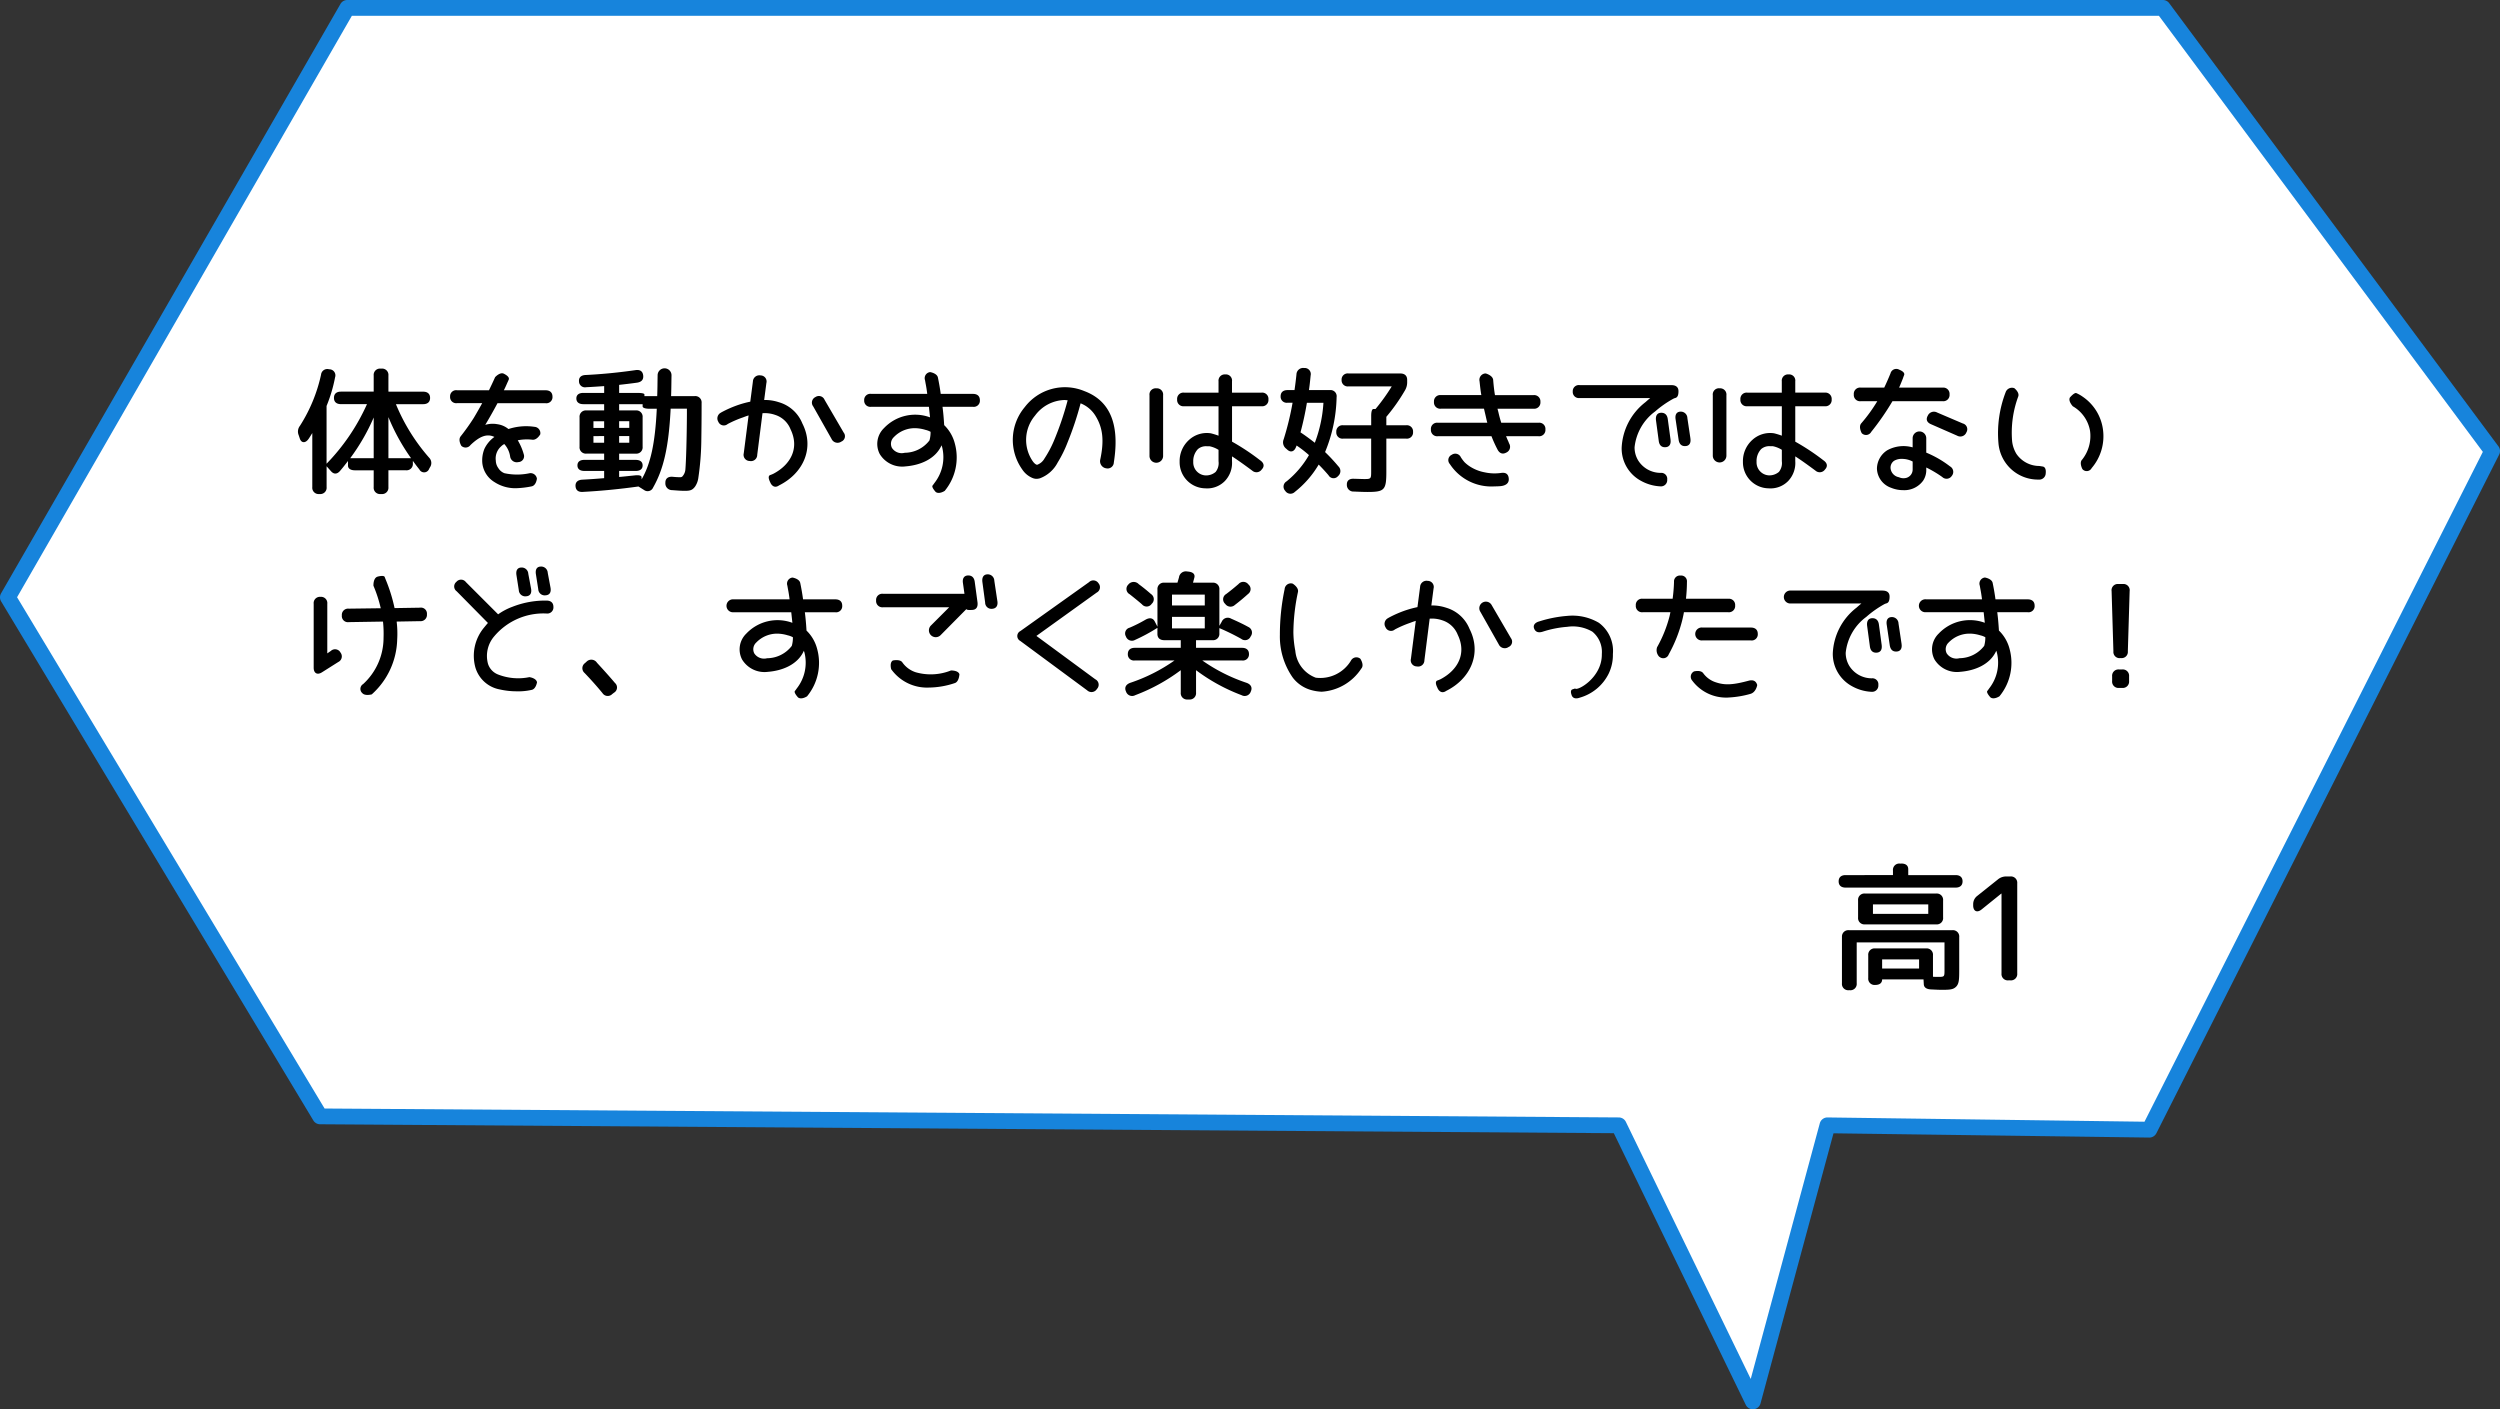<svg xmlns="http://www.w3.org/2000/svg" width="316.361" height="178.336" viewBox="0 0 316.361 178.336">
  <rect x="0" y="0" width="316.361" height="178.336" fill="#333333" stroke="none"/>
  <g id="img_campus_item04_pc" transform="translate(-178.227 -1387.433)">
    <path id="パス_2459" data-name="パス 2459" d="M82.949,494.619,40,569.206l39.507,65.683,164.339,1.133,16.972,34.933,9.438-34.933,40.731.549,35.523-70.331,7.852-15.546L312.7,494.619Z" transform="translate(139.227 893.814)" fill="#fff" fill-rule="evenodd"/>
    <path id="パス_2459_-_アウトライン" data-name="パス 2459 - アウトライン" d="M82.949,493.619H312.7a1,1,0,0,1,.8.4L355.164,550.1a1,1,0,0,1,.09,1.047l-43.375,85.876a1,1,0,0,1-.906.549l-39.955-.539-9.235,34.184a1,1,0,0,1-1.865.176l-16.7-34.375L79.5,635.888a1,1,0,0,1-.85-.484L39.143,569.721a1,1,0,0,1-.01-1.014L82.083,494.12A1,1,0,0,1,82.949,493.619Zm229.25,2H83.527L41.16,569.195l38.915,64.7,163.778,1.13a1,1,0,0,1,.893.563l15.8,32.529,8.741-32.353a1,1,0,0,1,.979-.739l40.107.541L353.19,550.8Z" transform="translate(139.227 893.814)" fill="#1784dc"/>
    <path id="パス_3115" data-name="パス 3115" d="M6.662-2.654h4.676v1.16H6.662ZM5.5-9.615h7v1.2h-7Zm8.877,1.652v-2.145a.8.8,0,0,0-.879-.879h-9a.8.8,0,0,0-.879.879v2.145a.8.8,0,0,0,.879.879h9A.8.8,0,0,0,14.379-7.963Zm-12.8,2.5V.369a.8.8,0,0,0,.879.879h.105A.8.8,0,0,0,3.445.369V-4.8H14.555v3.516c0,.844-.018.844-.844.844-.193,0-.4,0-.615-.018V-3.164a.8.8,0,0,0-.879-.879H5.783a.8.8,0,0,0-.879.879V-.3A.8.8,0,0,0,5.783.58c.562,0,.879-.246.879-.7H11.9l.035.615c.018.387.316.615.879.65.686.035,1.125.053,1.354.053,1.107,0,1.512-.035,1.881-.422.352-.387.369-.9.369-2.145v-4.1a.8.8,0,0,0-.879-.879H2.461A.8.8,0,0,0,1.582-5.467Zm7.506-9.316H8.912a.8.8,0,0,0-.879.879v.58H2.039c-.562,0-.879.281-.879.791s.316.791.879.791H15.961c.562,0,.879-.281.879-.791s-.316-.791-.879-.791H9.967v-.738C9.967-14.537,9.65-14.783,9.088-14.783Zm9.1,5.186v.105c0,.738.492.984,1.072.51l2.479-2h.035V-.879A.8.8,0,0,0,22.651,0h.229a.8.8,0,0,0,.879-.879V-12.269a.8.8,0,0,0-.879-.879h-.492a1.624,1.624,0,0,0-1.09.387l-2.6,2.074A1.3,1.3,0,0,0,18.186-9.6Z" transform="translate(409.738 1511.492)"/>
    <path id="パス_3114" data-name="パス 3114" d="M11.971,11.924v-5.2a25.665,25.665,0,0,0,2.865,5.2Zm-1.863,0H7.137a25.716,25.716,0,0,0,2.971-5.15ZM11.971,3.5V1.465a.8.8,0,0,0-.879-.879h-.105a.8.8,0,0,0-.879.879V3.5H5.959c-.562,0-.879.281-.879.791s.316.791.879.791h3.3a26.056,26.056,0,0,1-5.115,7.541V5.314A18.759,18.759,0,0,0,5.221,1.693a.77.77,0,0,0-.7-1.02H4.465a.794.794,0,0,0-1.02.686A19.824,19.824,0,0,1,.773,7.828,1.181,1.181,0,0,0,.615,9.006l.141.422c.193.6.721.633,1.125.035.158-.229.3-.475.457-.721V15.58a.8.8,0,0,0,.879.879H3.27a.8.8,0,0,0,.879-.879V12.943l.562.633c.352.4.773.4,1.16-.07.316-.369.633-.773.984-1.23v.58c0,.369.316.6.879.6h2.373V15.58a.8.8,0,0,0,.879.879h.105a.8.8,0,0,0,.879-.879V13.453h2.215a.8.8,0,0,0,.879-.879v-.316c.264.369.545.738.826,1.09a.673.673,0,0,0,1.23-.07l.105-.193a.962.962,0,0,0-.105-1.23,24.265,24.265,0,0,1-4.2-6.768h3.445c.563,0,.879-.281.879-.791s-.316-.791-.879-.791Zm19.881-.176H26.578c.07-.123.229-.457.457-.984.035-.07.088-.193.158-.352.105-.246-.123-.51-.615-.756s-1.107.439-1.107.439c-.281.633-.545,1.178-.773,1.652H20.654a.77.77,0,0,0-.879.809.774.774,0,0,0,.879.826h3.182c-.229.422-.58,1.055-1.072,1.881a27.474,27.474,0,0,1-1.652,2.32c-.369.475.088,1.2.088,1.2a.771.771,0,0,0,1.16-.105C23.467,9.2,24.4,8.76,25.383,9.234a3.9,3.9,0,0,0-1.266,1.512,3.916,3.916,0,0,0-.264,1.793,3.209,3.209,0,0,0,1.512,2.391,4.827,4.827,0,0,0,2.795.791,11.539,11.539,0,0,0,1.916-.229c.6-.105.686-.984.686-.984a.809.809,0,0,0-1-.668,7.526,7.526,0,0,1-3.111-.018,1.555,1.555,0,0,1-.773-.65,1.646,1.646,0,0,1-.316-.932,2.032,2.032,0,0,1,.65-1.793,1.785,1.785,0,0,1,.422-.316,2.993,2.993,0,0,1,.738,1.564.845.845,0,0,0,1.037.721.746.746,0,0,0,.686-1,7.274,7.274,0,0,0-.756-1.758,5.858,5.858,0,0,1,1.863-.07c.58.053.984-.686.984-.686a.8.8,0,0,0-.738-.949,7.149,7.149,0,0,0-3.287.281,2.819,2.819,0,0,0-1.424-.615,3.2,3.2,0,0,0-1.512.088c.51-.861,1.037-1.775,1.547-2.742h6.082a.774.774,0,0,0,.879-.826C32.73,3.609,32.414,3.328,31.852,3.328Zm9.316,3.92h1.283v.844H41.168Zm0,1.881h1.283v.844H41.168Zm0,4.412H43.26c.562,0,.879-.246.879-.7s-.316-.7-.879-.7H41.168v-.791H43.26a.8.8,0,0,0,.879-.879V6.756a.8.8,0,0,0-.879-.879H41.168V5.086h2.971v.281c0,.176.316.3.879.3h.914c-.211,4.43-.791,6.978-1.916,8.93L44,14.3c-.018-.193-.352-.264-.932-.193-.686.07-1.318.141-1.9.193Zm-1.9-4.412v.844H37.916V9.129ZM37.916,7.248H39.27v.844H37.916ZM36.633,5.086H39.27v.791H37.037a.8.8,0,0,0-.879.879v3.709a.8.8,0,0,0,.879.879H39.27v.791h-2.5c-.562,0-.879.246-.879.7s.316.7.879.7h2.5v.914c-.826.07-1.758.141-2.777.193-.58.035-.879.334-.844.826s.334.756.914.721c2.32-.123,4.658-.352,7.049-.686l.7.439a.757.757,0,0,0,1.16-.316c1.3-2.285,1.969-5.045,2.215-9.967h2.057v.686c-.018,3.111-.105,5.959-.193,7a1.456,1.456,0,0,1-.316.809c-.018.018-.035.035-.035.053a.386.386,0,0,1-.3.123q-.422,0-.949-.053c-.6-.053-.949.229-.932.773a.845.845,0,0,0,.861.914c.65.053,1.16.088,1.547.088.65,0,.984-.035,1.354-.545a2.56,2.56,0,0,0,.4-1.037,35.222,35.222,0,0,0,.387-4.9c.018-1.143.035-2.6.035-4.359V4.945a.8.8,0,0,0-.879-.879H47.742c.035-.826.035-1.705.053-2.637a.879.879,0,1,0-1.758,0c-.018.949-.018,1.828-.053,2.637H44.367V3.856c0-.123-.316-.193-.879-.193h-2.32V2.643c.791-.088,1.547-.176,2.285-.281.562-.088.826-.4.756-.932s-.422-.738-.984-.65c-2.074.3-4.166.51-6.293.615-.58.018-.879.316-.844.791a.755.755,0,0,0,.9.756c.756-.035,1.529-.088,2.285-.141v.861H36.633c-.562,0-.879.246-.879.7S36.07,5.086,36.633,5.086ZM61.4,15.369c3.111-1.547,4.518-4.764,2.953-7.84A4.575,4.575,0,0,0,61.383,4.84a5.533,5.533,0,0,0-1.863-.281L59.8,2.414a.767.767,0,0,0-.738-.967.813.813,0,0,0-.967.773L57.762,4.77a13.017,13.017,0,0,0-1.389.369,14.044,14.044,0,0,0-2.3,1l-.018.018a.81.81,0,0,0-.334,1.16.751.751,0,0,0,1.16.3L54.9,7.6a13.621,13.621,0,0,1,1.951-.844c.4-.158.65-.229.7-.246l-.615,4.8a.778.778,0,0,0,.756.967.789.789,0,0,0,.949-.773l.668-5.273a3.967,3.967,0,0,1,1.6.211,3.1,3.1,0,0,1,1.951,1.828c1.16,2.391,0,4.482-2.18,5.625a3.929,3.929,0,0,1-.387.158c-.264.088-.264.422.018.967v.018C60.574,15.562,60.978,15.668,61.4,15.369Zm8.174-6.7L67.166,4.541a.777.777,0,0,0-1.16-.352.775.775,0,0,0-.281,1.178l2.32,4.113a.836.836,0,0,0,1.2.369l.018-.018A.735.735,0,0,0,69.574,8.672ZM85.939,3.785H81.861c-.105-.791-.229-1.459-.352-2.057-.105-.562-.984-.7-.984-.7a.771.771,0,0,0-.65,1.02l.07.4c.088.439.158.9.211,1.336h-7.1a.77.77,0,0,0-.879.809.774.774,0,0,0,.879.826h7.312l.141,1.318v.018a5.43,5.43,0,0,0-5.818,1.354,2.774,2.774,0,0,0-.545,3.287A3.317,3.317,0,0,0,77.4,12.961c1.828-.141,3.762-.9,4.553-2.637l.018-.035c.018.053.035.141.07.229a5.279,5.279,0,0,1-.967,4.535c-.088.123-.158.229-.246.334-.158.211.4.809.4.809.439.334,1.143-.141,1.143-.141a6.661,6.661,0,0,0,1.266-6.029A4.941,4.941,0,0,0,82.3,7.74q-.079-1.318-.211-2.32h3.85a.774.774,0,0,0,.879-.826C86.818,4.066,86.5,3.785,85.939,3.785ZM78.715,8.127a4.881,4.881,0,0,1,1.213.211,2.522,2.522,0,0,1,.65.246,3.774,3.774,0,0,1-.141,1.09,3.975,3.975,0,0,1-3.129,1.564,1.479,1.479,0,0,1-1.617-.615,1.153,1.153,0,0,1,.246-1.371A3.659,3.659,0,0,1,78.715,8.127Zm15.521,6.381a.927.927,0,0,0,.211-.053,4.176,4.176,0,0,0,2.215-1.986A15.379,15.379,0,0,0,97.91,9.938,39.919,39.919,0,0,0,99.562,4.98,3.9,3.9,0,0,1,101.5,6.65c.861,1.441,1.072,3.023.545,5.467a.911.911,0,0,0,.668,1.072h.035a.788.788,0,0,0,1.02-.721c.6-3.814.158-7.576-3.727-9.035A6.392,6.392,0,0,0,92.5,5.455a6.446,6.446,0,0,0-.334,7.875A2.888,2.888,0,0,0,93.5,14.438,1.288,1.288,0,0,0,94.236,14.508Zm3.322-9.949.369.035A39.126,39.126,0,0,1,96.17,9.762a13.841,13.841,0,0,1-1.178,2.2,1.746,1.746,0,0,1-.914.791c-.141.018-.387-.176-.58-.457a4.764,4.764,0,0,1,.3-5.766A4.8,4.8,0,0,1,97.559,4.559Zm11.584-1.477a.784.784,0,0,0-.861.879v7.646a.862.862,0,1,0,1.723,0V3.961A.791.791,0,0,0,109.143,3.082Zm13.307.545h-3.727V2.2a.779.779,0,0,0-.844-.879.791.791,0,0,0-.861.879V3.627h-4.359a.791.791,0,0,0-.879.861.791.791,0,0,0,.879.861h4.359V9.076a8.789,8.789,0,0,0-.967-.3,3.326,3.326,0,0,0-2.777.844,3.6,3.6,0,0,0-1.178,2.76,3.3,3.3,0,0,0,3.252,3.357,3.115,3.115,0,0,0,2.461-.914,3.313,3.313,0,0,0,.914-2.531v-.6c.686.439,1.547,1.055,2.566,1.811a.807.807,0,0,0,1.2-.158l.018-.018c.352-.387.264-.809-.229-1.143a28.835,28.835,0,0,0-3.551-2.355V5.35h3.727a.791.791,0,0,0,.879-.861A.791.791,0,0,0,122.449,3.627Zm-6.574,6.785a3.443,3.443,0,0,1,1.143.457v1.441a1.793,1.793,0,0,1-.369,1.354,1.871,1.871,0,0,1-1.283.439,1.648,1.648,0,0,1-1.547-1.723,2.2,2.2,0,0,1,.58-1.6,1.559,1.559,0,0,1,1.125-.369Zm11.514-1.758A38.1,38.1,0,0,0,128.2,4.91h2.092a17.055,17.055,0,0,1-1.09,5.062C128.549,9.463,127.951,9.023,127.389,8.654Zm10.863-.9V6.686a23.17,23.17,0,0,0,2.355-3.34,1.983,1.983,0,0,0,.281-1.09V2.01c0-.527-.316-.809-.879-.809h-6.539a.77.77,0,0,0-.879.809.774.774,0,0,0,.879.826h5.467A24.426,24.426,0,0,1,136.881,5.7h-.264c-.176,0-.281.316-.281.879V7.758H132.8a.779.779,0,0,0-.879.844.779.779,0,0,0,.879.844h3.533v4.184c0,.9-.035.932-.879.932-.211,0-.633-.018-1.283-.035-.6-.035-.932.229-.914.756a.831.831,0,0,0,.9.861c.791.035,1.354.053,1.67.053,2.2,0,2.426-.229,2.426-2.566V9.445h2.5a.779.779,0,0,0,.879-.844.779.779,0,0,0-.879-.844Zm-6.082,5.186a22.362,22.362,0,0,0-1.67-1.793,19.073,19.073,0,0,0,1.459-6.943.782.782,0,0,0-.861-.9h-2.637q.105-.712.211-1.846a.771.771,0,0,0-.809-.949h-.035a.842.842,0,0,0-.949.809c-.07.7-.158,1.371-.246,1.986h-.879c-.562,0-.879.281-.879.791a.77.77,0,0,0,.879.809h.633a36.424,36.424,0,0,1-1.125,4.623,1,1,0,0,0,.3,1.178l.158.141c.422.387.879.264,1.107-.352a1.212,1.212,0,0,0,.07-.176,14.568,14.568,0,0,1,1.564,1.213,11.951,11.951,0,0,1-2.83,3.322.771.771,0,0,0-.176,1.2.783.783,0,0,0,1.213.141,12.455,12.455,0,0,0,3.023-3.463c.422.422.844.879,1.248,1.354a.728.728,0,0,0,1.2.105A.829.829,0,0,0,132.17,12.943Zm24.7-9H152c-.07-.387-.158-1.037-.229-1.934-.07-.58-.949-.809-.949-.809a.811.811,0,0,0-.773,1c.088.844.158,1.424.229,1.74H145.16a.791.791,0,0,0-.879.861.791.791,0,0,0,.879.861h5.449l.211.9c.105.475.176.773.211.879h-6.258a.779.779,0,0,0-.879.844.791.791,0,0,0,.879.861h6.785a15.891,15.891,0,0,0,.738,1.635c.264.545.668.686,1.125.439a.8.8,0,0,0,.369-1.16l-.105-.264c-.141-.3-.229-.527-.281-.65h4.1a.791.791,0,0,0,.879-.861.779.779,0,0,0-.879-.844h-4.711c-.105-.334-.229-.756-.352-1.3l-.123-.475h4.553a.791.791,0,0,0,.879-.861A.791.791,0,0,0,156.867,3.943Zm-4.939,11.549c.158,0,.352,0,.6-.018.844-.035,1.266-.387,1.213-.967V14.49c-.053-.58-.4-.791-.984-.7a5.771,5.771,0,0,1-2.021-.07,5.224,5.224,0,0,1-1.951-.773,4.462,4.462,0,0,1-.633-.51,4.713,4.713,0,0,1-.475-.633.771.771,0,0,0-1.143-.316.739.739,0,0,0-.246,1.178A6.275,6.275,0,0,0,151.928,15.492Zm22.289-5.906-.352-2.6c-.07-.545-.369-.826-.861-.809-.475.018-.7.369-.633.949l.352,2.619c.07.545.369.826.861.791C174.059,10.5,174.287,10.166,174.217,9.586Zm2.514-.158-.387-2.584a.83.83,0,0,0-.879-.809c-.475.018-.7.369-.615.949l.387,2.619c.088.562.387.826.879.791C176.59,10.359,176.818,10.008,176.73,9.428Zm-2.391-6.75H162.721a.77.77,0,0,0-.879.809.774.774,0,0,0,.879.826h8.93c-.088.07-.3.246-.615.527a7.718,7.718,0,0,0-3.006,5.8,4.651,4.651,0,0,0,2.443,4.148,5.607,5.607,0,0,0,2.408.7h.035a.791.791,0,0,0,.879-.861.755.755,0,0,0-.826-.844,3.351,3.351,0,0,1-2.865-1.6,3.17,3.17,0,0,1-.439-1.635,6.466,6.466,0,0,1,2.6-4.535A12.884,12.884,0,0,1,174.5,4.436a1.328,1.328,0,0,1,.352-.141c.246-.088.369-.334.369-.844V3.434C175.219,2.941,174.9,2.678,174.34,2.678Zm6.082.4a.784.784,0,0,0-.861.879v7.646a.861.861,0,1,0,1.723,0V3.961A.791.791,0,0,0,180.422,3.082Zm13.307.545H190V2.2a.779.779,0,0,0-.844-.879.791.791,0,0,0-.861.879V3.627h-4.359a.791.791,0,0,0-.879.861.791.791,0,0,0,.879.861H188.3V9.076a8.789,8.789,0,0,0-.967-.3,3.326,3.326,0,0,0-2.777.844,3.6,3.6,0,0,0-1.178,2.76,3.3,3.3,0,0,0,3.252,3.357,3.115,3.115,0,0,0,2.461-.914A3.313,3.313,0,0,0,190,12.293v-.6c.686.439,1.547,1.055,2.566,1.811a.807.807,0,0,0,1.2-.158l.018-.018c.352-.387.264-.809-.229-1.143A28.836,28.836,0,0,0,190,9.832V5.35h3.727a.791.791,0,0,0,.879-.861A.791.791,0,0,0,193.728,3.627Zm-6.574,6.785a3.443,3.443,0,0,1,1.143.457v1.441a1.793,1.793,0,0,1-.369,1.354,1.871,1.871,0,0,1-1.283.439,1.648,1.648,0,0,1-1.547-1.723,2.2,2.2,0,0,1,.58-1.6,1.559,1.559,0,0,1,1.125-.369Zm21.48-7.418h-5.5c.088-.176.246-.562.492-1.178a3.988,3.988,0,0,1,.141-.387c.105-.246-.105-.492-.615-.7a.757.757,0,0,0-1.107.475q-.422,1.028-.791,1.793h-2.971a.791.791,0,0,0-.879.861.791.791,0,0,0,.879.861h2.092a19.652,19.652,0,0,1-2.039,2.812c-.369.457.07,1.23.07,1.23a.751.751,0,0,0,1.2-.158,32.935,32.935,0,0,0,2.689-3.885h6.346a.791.791,0,0,0,.879-.861A.791.791,0,0,0,208.635,2.994ZM211.2,7.529l-3.252-1.389a.851.851,0,0,0-1.178.4c-.264.475-.123.861.422,1.09l3.287,1.441a.824.824,0,0,0,1.178-.422A.752.752,0,0,0,211.2,7.529Zm-7.576,8.437a2.935,2.935,0,0,0,2.566-1.213,2.442,2.442,0,0,0,.387-1.441V13.1a14.547,14.547,0,0,1,2.021,1.2.786.786,0,0,0,1.213-.141.794.794,0,0,0-.229-1.2,13.131,13.131,0,0,0-3.006-1.74V9.428a.862.862,0,1,0-1.723,0v1.125a4.257,4.257,0,0,0-3.217.369,2.794,2.794,0,0,0-1.3,2.32,2.658,2.658,0,0,0,1.793,2.426A3.975,3.975,0,0,0,203.625,15.967Zm-.105-3.955a2.871,2.871,0,0,1,1.336.334v1A1.091,1.091,0,0,1,204.1,14.4a1.374,1.374,0,0,1-.984-.07,1.288,1.288,0,0,1-1.055-1.107,1.052,1.052,0,0,1,.439-.967A1.831,1.831,0,0,1,203.52,12.012Zm17.807.967-.439-.07a3.518,3.518,0,0,1-2.9-1.529,3.937,3.937,0,0,1-.545-1.6,13.167,13.167,0,0,1,.773-5.66c.193-.527-.492-1.055-.492-1.055a.848.848,0,0,0-1.107.527,14.483,14.483,0,0,0-.9,6.469,5.014,5.014,0,0,0,5.01,4.57h.053a.821.821,0,0,0,.914-.791C221.748,13.33,221.607,13.031,221.326,12.979Zm6.17.211a6.208,6.208,0,0,0,1.441-4.9,5.967,5.967,0,0,0-2.566-4.148,4.421,4.421,0,0,0-.809-.457c-.264-.088-.809.562-.809.562-.246.457.369,1.107.369,1.107a4.467,4.467,0,0,1,2.18,3.111,4.789,4.789,0,0,1-1,3.639c-.4.4.035,1.2.035,1.2A.707.707,0,0,0,227.5,13.189ZM5.906,36.518a.776.776,0,0,0-1.213-.211l-.457.316V30.348a.791.791,0,0,0-.861-.879.791.791,0,0,0-.861.879v8.086c0,.7.457.967,1.055.58l2.057-1.3A.787.787,0,0,0,5.906,36.518Zm5.379-3.92a14.569,14.569,0,0,1,.07,2.057,7.93,7.93,0,0,1-2.584,5.853.711.711,0,0,0-.105,1.143c.352.4,1.2.158,1.2.158a9.657,9.657,0,0,0,3.217-6.961,12.533,12.533,0,0,0-.07-2.25l2.953-.053a.8.8,0,0,0,.879-.879.759.759,0,0,0-.879-.826l-3.217.053a20.542,20.542,0,0,0-1.09-3.533c-.035-.088-.088-.211-.158-.4-.088-.264-.879-.07-.984-.018-.492.246-.439,1.125-.439,1.125A16.844,16.844,0,0,1,11,30.91l-4.043.053a.791.791,0,0,0-.879.861.771.771,0,0,0,.879.844Zm18.738-4.166-.352-1.881a.831.831,0,0,0-.9-.791c-.475.018-.686.369-.6.949l.3,1.916a.817.817,0,0,0,.932.773C29.9,29.363,30.129,29.029,30.023,28.432Zm2.461-.123-.352-1.881a.831.831,0,0,0-.9-.791c-.475.018-.686.369-.6.949l.3,1.916a.817.817,0,0,0,.932.773C32.361,29.24,32.59,28.906,32.484,28.309ZM28.213,41.422a7.442,7.442,0,0,0,1.863-.176c.562-.088.7-.967.7-.967-.105-.545-.967-.65-.967-.65a7,7,0,0,1-4.008-.352,2.154,2.154,0,0,1-1.23-1.336,3.808,3.808,0,0,1,.809-3.5,8.127,8.127,0,0,1,6.574-2.865h.018a.774.774,0,0,0,.879-.826c0-.527-.316-.809-.879-.809h-.018a11.336,11.336,0,0,0-4.307.791,7.621,7.621,0,0,0-1.793.949l-4.078-4.078a.762.762,0,0,0-1.2-.035.751.751,0,0,0,.035,1.2l3.955,4.008c-.088.088-.246.281-.492.58A5.57,5.57,0,0,0,22.975,38.4,3.97,3.97,0,0,0,26.1,41.193,9.57,9.57,0,0,0,28.213,41.422Zm12.428-1.055c-.7-.826-1.459-1.67-2.285-2.566a.848.848,0,0,0-1.3-.141l-.211.193a.794.794,0,0,0-.053,1.248c.791.826,1.547,1.67,2.268,2.549a.79.79,0,0,0,1.23.123l.229-.176A.761.761,0,0,0,40.641,40.367ZM68.519,29.785H64.441c-.105-.791-.229-1.459-.352-2.057-.105-.562-.984-.7-.984-.7a.771.771,0,0,0-.65,1.02l.07.4c.088.439.158.9.211,1.336h-7.1a.82.82,0,1,0,0,1.635h7.312l.141,1.318v.018a5.43,5.43,0,0,0-5.818,1.354,2.774,2.774,0,0,0-.545,3.287,3.317,3.317,0,0,0,3.252,1.564c1.828-.141,3.762-.9,4.553-2.637l.018-.035c.018.053.035.141.07.229a5.279,5.279,0,0,1-.967,4.535c-.088.123-.158.229-.246.334-.158.211.4.809.4.809.439.334,1.143-.141,1.143-.141a6.661,6.661,0,0,0,1.266-6.029,4.94,4.94,0,0,0-1.336-2.285q-.079-1.318-.211-2.32h3.85a.774.774,0,0,0,.879-.826C69.4,30.066,69.082,29.785,68.519,29.785Zm-7.225,4.342a4.881,4.881,0,0,1,1.213.211,2.522,2.522,0,0,1,.65.246,3.774,3.774,0,0,1-.141,1.09,3.975,3.975,0,0,1-3.129,1.564,1.479,1.479,0,0,1-1.617-.615,1.153,1.153,0,0,1,.246-1.371A3.659,3.659,0,0,1,61.295,34.127Zm23.818-3.111c.018.105.281.141.773.105.475-.035.7-.369.633-.949l-.352-2.6c-.07-.545-.369-.826-.861-.809-.475.018-.721.369-.633.949l.193,1.371h-10.3a.779.779,0,0,0-.879.844.791.791,0,0,0,.879.861h8.367l-2.3,2.3a.864.864,0,1,0,1.23,1.213Zm-4.729,9.932a10.536,10.536,0,0,0,3.3-.58c.51-.211.545-1.107.545-1.107-.158-.51-1.072-.475-1.072-.475a6.908,6.908,0,0,1-4.447.229,3.306,3.306,0,0,1-1.723-1.283c-.316-.4-1.178-.211-1.178-.211-.457.264-.211,1.107-.211,1.107A5.567,5.567,0,0,0,80.385,40.947Zm8.648-10.934-.387-2.584a.83.83,0,0,0-.879-.809c-.475.018-.7.369-.633.949l.352,2.619a.792.792,0,0,0,.9.791C88.875,30.945,89.121,30.594,89.033,30.014Zm12.41,9.9-7.471-5.5,7.629-5.484a.763.763,0,0,0,.229-1.178.773.773,0,0,0-1.2-.141l-8.684,6.187a.7.7,0,0,0-.018,1.248l8.473,6.258a.8.8,0,0,0,1.23-.176A.771.771,0,0,0,101.443,39.91ZM115.277,32v1.459h-4.148V32Zm-4.148-2.812h4.148v1.371h-4.148Zm-2.654-.07c-.457-.4-.967-.826-1.547-1.248a.871.871,0,0,0-1.336.053.76.76,0,0,0,.176,1.213c.6.475,1.125.9,1.564,1.283a.766.766,0,0,0,1.23-.07A.777.777,0,0,0,108.475,29.117Zm-2.021,5.8a22.436,22.436,0,0,0,2.83-1.529v.773c0,.51.316.791.879.791h2.074v.967h-5.818c-.562,0-.879.281-.879.791a.77.77,0,0,0,.879.809h5.027a21.552,21.552,0,0,1-5.607,2.83c-.562.211-.756.615-.527,1.107a.811.811,0,0,0,1.16.457,23.193,23.193,0,0,0,5.766-3.164v2.83a.8.8,0,0,0,.879.879h.176a.8.8,0,0,0,.879-.879V38.75a23.194,23.194,0,0,0,5.766,3.164.811.811,0,0,0,1.16-.457c.229-.492.035-.9-.527-1.107a21.552,21.552,0,0,1-5.607-2.83h5.027a.77.77,0,0,0,.879-.809c0-.51-.316-.791-.879-.791H114.17v-.967h2.074a.8.8,0,0,0,.879-.879v-.65a28.945,28.945,0,0,1,2.76,1.354.772.772,0,0,0,1.2-.3.784.784,0,0,0-.3-1.2c-.633-.352-1.371-.7-2.18-1.055a.827.827,0,0,0-1.178.387l-.3.527V28.555a.8.8,0,0,0-.879-.879h-2.461c.053-.176.105-.387.176-.65.105-.439-.193-.7-.791-.756l-.158-.018a.875.875,0,0,0-1,.756c-.088.316-.158.545-.193.668h-1.652a.8.8,0,0,0-.879.879v4.693l-.352-.686c-.229-.422-.633-.492-1.143-.211a18.073,18.073,0,0,1-2.021,1.02.75.75,0,0,0-.475,1.107A.8.8,0,0,0,106.453,34.918Zm12.639-4.43c.6-.457,1.143-.914,1.67-1.389a.761.761,0,0,0,.035-1.2.8.8,0,0,0-1.248-.053c-.492.422-1,.844-1.564,1.266a.769.769,0,0,0-.123,1.248A.814.814,0,0,0,119.092,30.488Zm10.986,10.986a6.457,6.457,0,0,0,5.01-2.936l.018-.018c.369-.457-.141-1.213-.141-1.213a.777.777,0,0,0-1.2.246,4.527,4.527,0,0,1-4.447,2.145,3.994,3.994,0,0,1-2.584-3.393,13.248,13.248,0,0,1-.246-2.373,25.428,25.428,0,0,1,.58-5.08c.123-.58-.668-1.055-.668-1.055a.789.789,0,0,0-1.02.7,27.942,27.942,0,0,0-.6,5.766,9.062,9.062,0,0,0,1.635,5.432,4.414,4.414,0,0,0,2.443,1.6A5.772,5.772,0,0,0,130.078,41.475Zm15.75-.105c3.111-1.547,4.518-4.764,2.953-7.84a4.575,4.575,0,0,0-2.971-2.689,5.533,5.533,0,0,0-1.863-.281l.281-2.145a.767.767,0,0,0-.738-.967.813.813,0,0,0-.967.773l-.334,2.549a13.017,13.017,0,0,0-1.389.369,14.044,14.044,0,0,0-2.3,1l-.018.018a.81.81,0,0,0-.334,1.16.751.751,0,0,0,1.16.3l.018-.018a13.62,13.62,0,0,1,1.951-.844c.4-.158.65-.229.7-.246l-.615,4.8a.778.778,0,0,0,.756.967.789.789,0,0,0,.949-.773l.668-5.273a3.967,3.967,0,0,1,1.6.211,3.1,3.1,0,0,1,1.951,1.828c1.16,2.391,0,4.482-2.18,5.625a3.926,3.926,0,0,1-.387.158c-.264.088-.264.422.018.967v.018C145,41.563,145.406,41.668,145.828,41.369Zm8.174-6.7-2.408-4.131a.832.832,0,1,0-1.441.826l2.32,4.113a.836.836,0,0,0,1.2.369l.018-.018A.735.735,0,0,0,154,34.672Zm8.719,7.559a5.855,5.855,0,0,0,3.674-3.059,5.448,5.448,0,0,0,.527-2.461,4.423,4.423,0,0,0-1.775-3.955,6.576,6.576,0,0,0-3.955-.879,15.733,15.733,0,0,0-3.586.7c-.58.158-.809.51-.65.914.176.439.545.562,1.09.387a13.342,13.342,0,0,1,3.111-.615,4.877,4.877,0,0,1,3.164.615,3.307,3.307,0,0,1,1.2,2.83c.053,3.006-3.146,4.729-3.375,4.359l-.316.105c-.229.053-.281.316-.141.7C161.807,42.283,162.176,42.424,162.721,42.23Zm18.773-.018a12.23,12.23,0,0,0,2.812-.457c.738-.193.879-1.125.879-1.125-.141-.51-.51-.7-1.09-.545-1.9.51-2.953.6-4.113.211a3.155,3.155,0,0,1-1.617-1.143c-.316-.475-1.178-.246-1.178-.246a.75.75,0,0,0-.229,1.16A5.349,5.349,0,0,0,181.494,42.213Zm.018-12.5h-5.344a20.762,20.762,0,0,0,.123-2.127.732.732,0,0,0-.809-.809.745.745,0,0,0-.826.809,20.713,20.713,0,0,1-.176,2.127H170.7a.779.779,0,0,0-.879.844.791.791,0,0,0,.879.861h3.5l-.105.492a16.148,16.148,0,0,1-1.582,3.937,1.2,1.2,0,0,0,.281,1.213h.018a.735.735,0,0,0,1.178-.316,17.765,17.765,0,0,0,1.74-4.447c.088-.4.158-.7.176-.879h5.607a.791.791,0,0,0,.879-.861A.779.779,0,0,0,181.512,29.715Zm2.865,3.639h-6.152a.82.82,0,1,0,0,1.635h6.152a.774.774,0,0,0,.879-.826C185.256,33.635,184.939,33.354,184.377,33.354Zm16.559,2.232-.352-2.6c-.07-.545-.369-.826-.861-.809-.475.018-.7.369-.633.949l.352,2.619c.07.545.369.826.861.791C200.777,36.5,201.006,36.166,200.936,35.586Zm2.514-.158-.387-2.584a.83.83,0,0,0-.879-.809c-.475.018-.7.369-.615.949l.387,2.619c.088.563.387.826.879.791C203.309,36.359,203.537,36.008,203.449,35.428Zm-2.391-6.75H189.439a.82.82,0,1,0,0,1.635h8.93c-.088.07-.3.246-.615.527a7.718,7.718,0,0,0-3.006,5.8,4.651,4.651,0,0,0,2.443,4.148,5.607,5.607,0,0,0,2.408.7h.035a.791.791,0,0,0,.879-.861.755.755,0,0,0-.826-.844,3.351,3.351,0,0,1-2.865-1.6,3.17,3.17,0,0,1-.439-1.635,6.466,6.466,0,0,1,2.6-4.535,12.884,12.884,0,0,1,2.232-1.582,1.328,1.328,0,0,1,.352-.141c.246-.088.369-.334.369-.844v-.018C201.937,28.941,201.621,28.678,201.059,28.678Zm18.352,1.107h-4.078c-.105-.791-.229-1.459-.352-2.057-.105-.562-.984-.7-.984-.7a.771.771,0,0,0-.65,1.02l.07.4c.088.439.158.9.211,1.336h-7.1a.82.82,0,1,0,0,1.635h7.312l.141,1.318v.018a5.43,5.43,0,0,0-5.818,1.354,2.774,2.774,0,0,0-.545,3.287,3.317,3.317,0,0,0,3.252,1.564c1.828-.141,3.762-.9,4.553-2.637l.018-.035c.018.053.035.141.07.229a5.279,5.279,0,0,1-.967,4.535c-.088.123-.158.229-.246.334-.158.211.4.809.4.809.439.334,1.143-.141,1.143-.141a6.661,6.661,0,0,0,1.266-6.029,4.94,4.94,0,0,0-1.336-2.285q-.079-1.318-.211-2.32h3.85a.774.774,0,0,0,.879-.826C220.289,30.066,219.973,29.785,219.41,29.785Zm-7.225,4.342a4.881,4.881,0,0,1,1.213.211,2.522,2.522,0,0,1,.65.246,3.774,3.774,0,0,1-.141,1.09,3.975,3.975,0,0,1-3.129,1.564,1.479,1.479,0,0,1-1.617-.615,1.153,1.153,0,0,1,.246-1.371A3.659,3.659,0,0,1,212.186,34.127Zm18.949,3.094h.07a.784.784,0,0,0,.879-.861l.229-7.611a.789.789,0,0,0-.861-.9h-.562a.789.789,0,0,0-.861.9l.229,7.611A.784.784,0,0,0,231.135,37.221Zm1.107,2.9v-.58a.8.8,0,0,0-.879-.879h-.387a.8.8,0,0,0-.879.879v.58a.8.8,0,0,0,.879.879h.387A.8.8,0,0,0,232.242,40.121Z" transform="translate(215.408 1433.492)"/>
  </g>
</svg>

